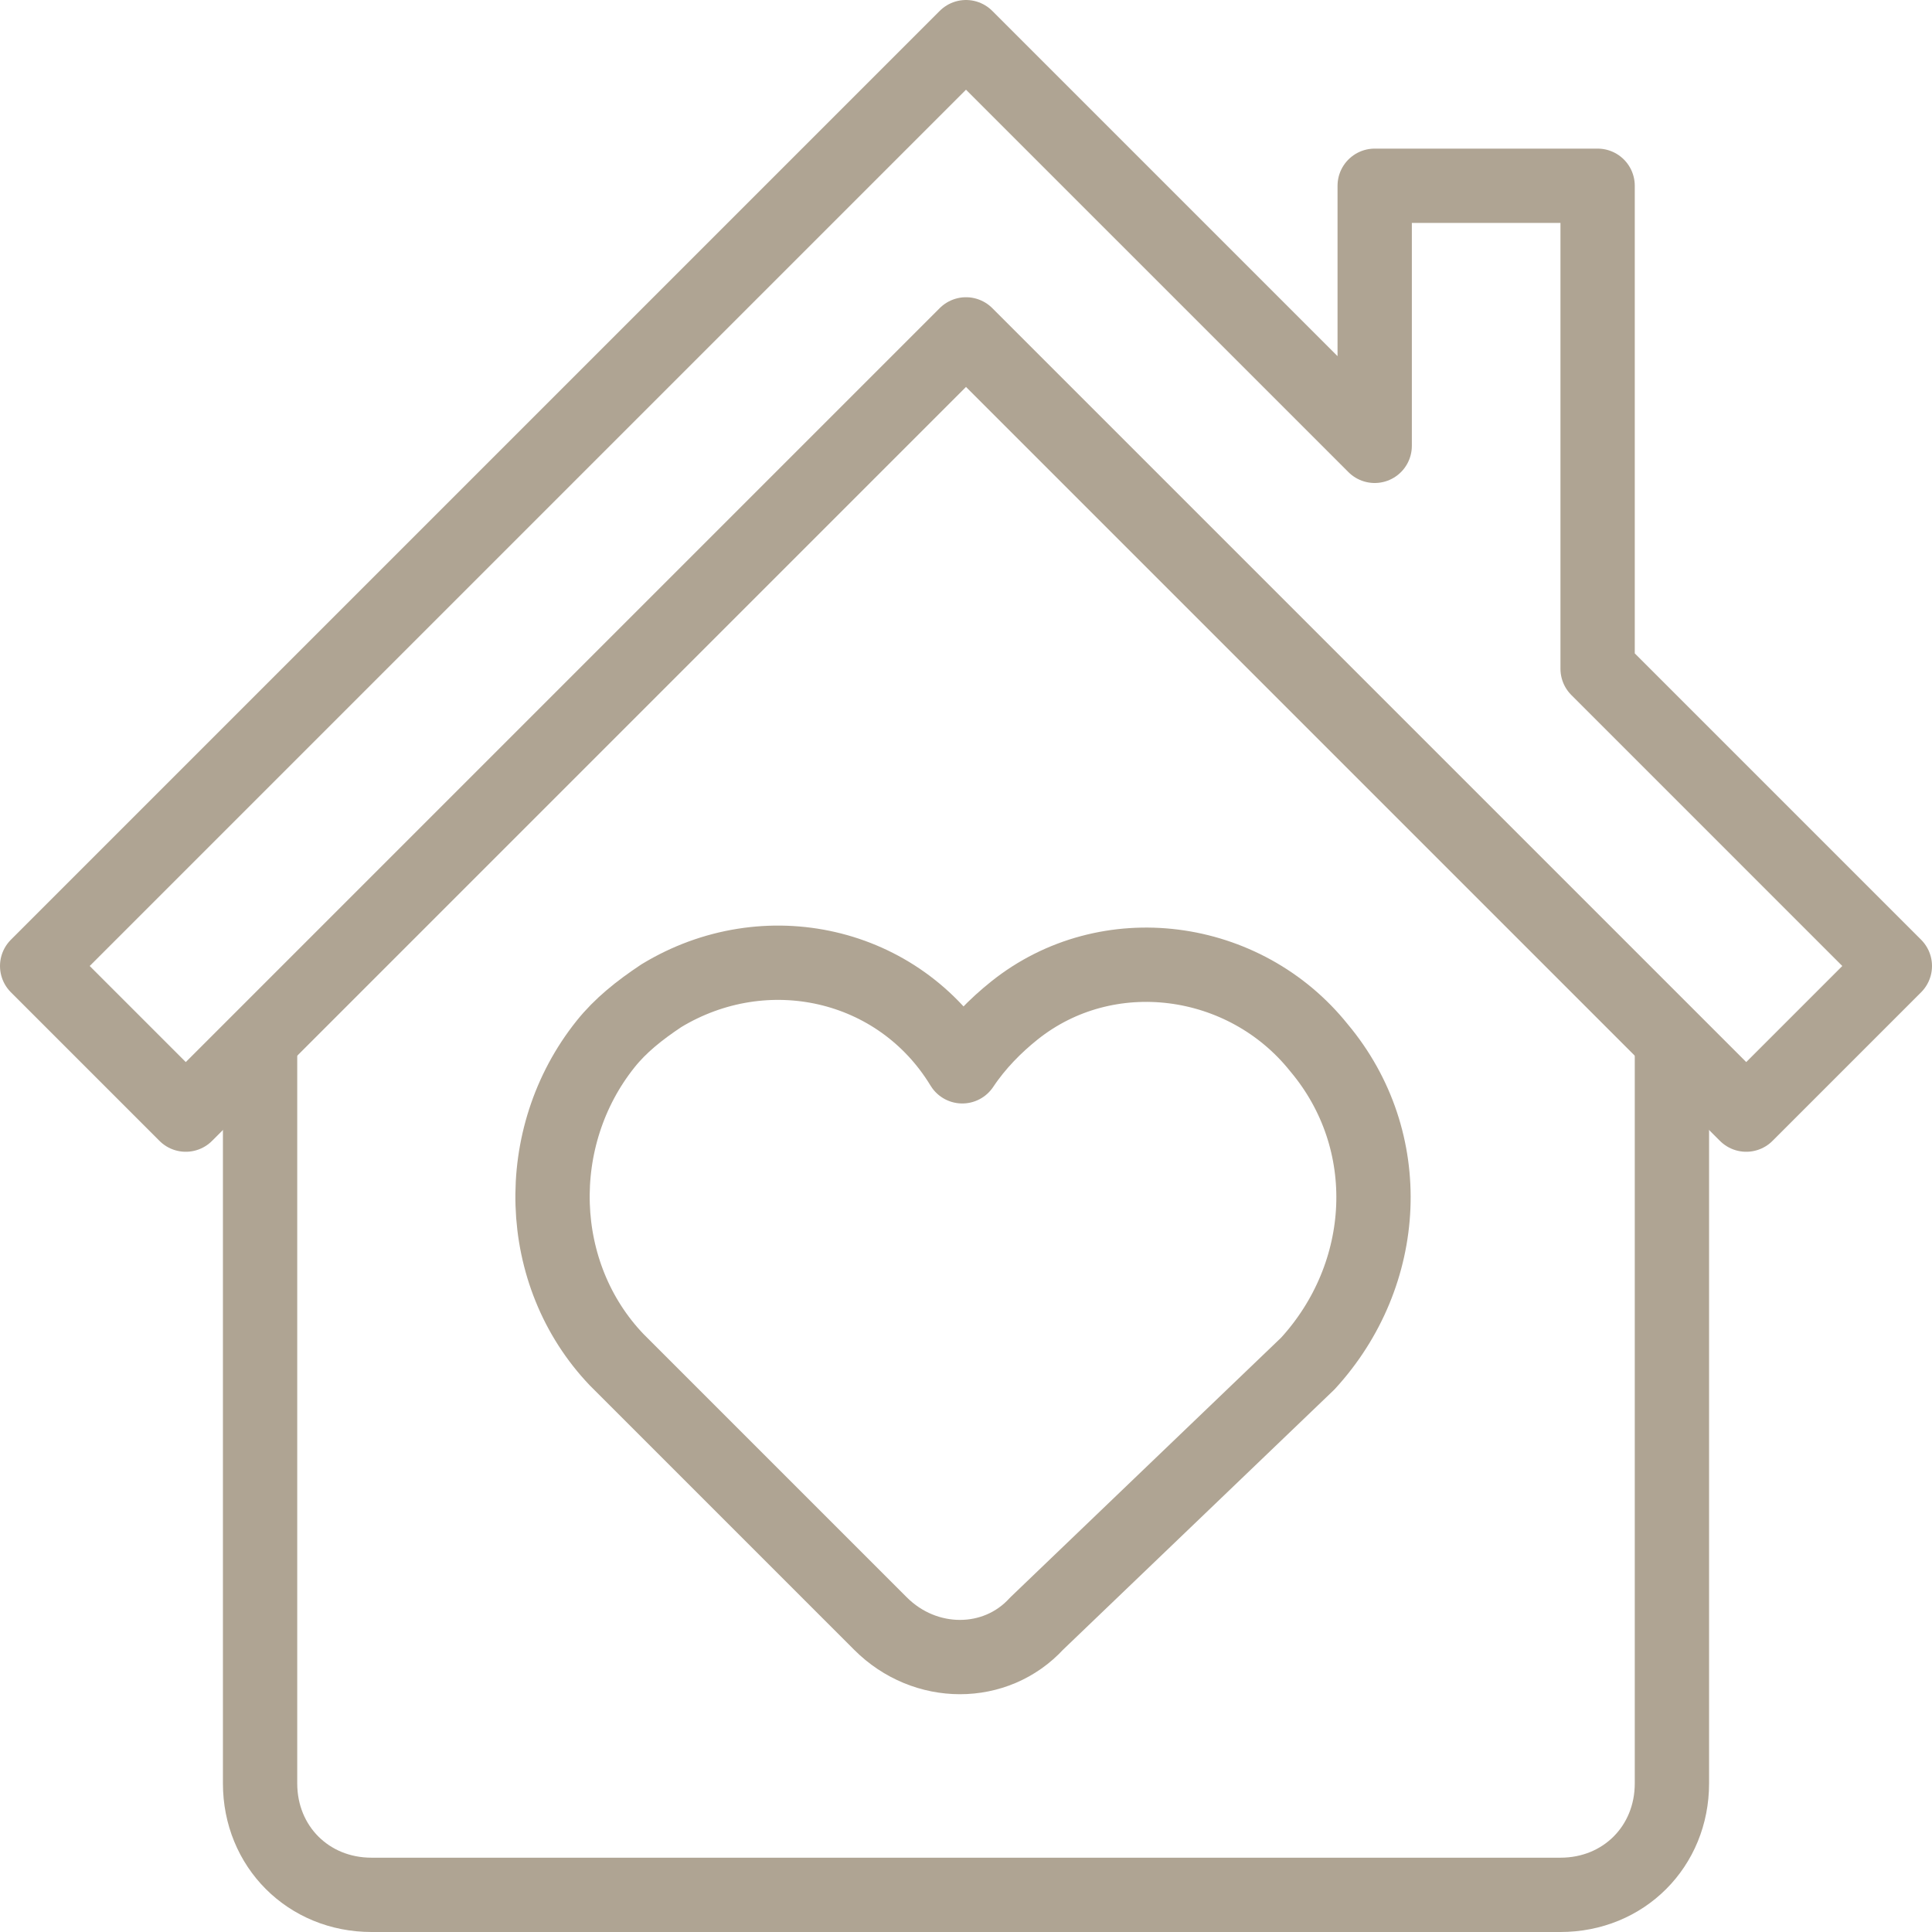 <?xml version="1.0" encoding="utf-8"?>
<!-- Generator: Adobe Illustrator 24.2.1, SVG Export Plug-In . SVG Version: 6.00 Build 0)  -->
<svg version="1.1" id="Lag_1" xmlns="http://www.w3.org/2000/svg" xmlns:xlink="http://www.w3.org/1999/xlink" x="0px" y="0px"
	 viewBox="0 0 52 52" style="enable-background:new 0 0 52 52;" xml:space="preserve">
<style type="text/css">
	.st0{fill:none;stroke:#AFA493;stroke-width:2;stroke-linejoin:round;}
</style>
<g id="Lag_2_1_">
	<g id="Lag_1-2">
		<path class="st0" d="M7,28v20c0,1.7,1.3,3,3,3h32c1.7,0,3-1.3,3-3V28"/>
		<polygon class="st0" points="43,18 43,5 37,5 37,12 26,1 1,26 5,30 26,9 47,30 51,26   "/>
		<path class="st0" d="M35.2,36.7c2.2-2.4,2.4-6,0.3-8.5c-2-2.5-5.7-3-8.2-1c-0.5,0.4-1,0.9-1.4,1.5c-1.7-2.8-5.3-3.6-8.1-1.9    c-0.6,0.4-1.1,0.8-1.5,1.3c-2,2.5-1.9,6.2,0.3,8.5l7.1,7.1c1.2,1.2,3.1,1.2,4.2,0L35.2,36.7z"/>
	</g>
</g>
</svg>
